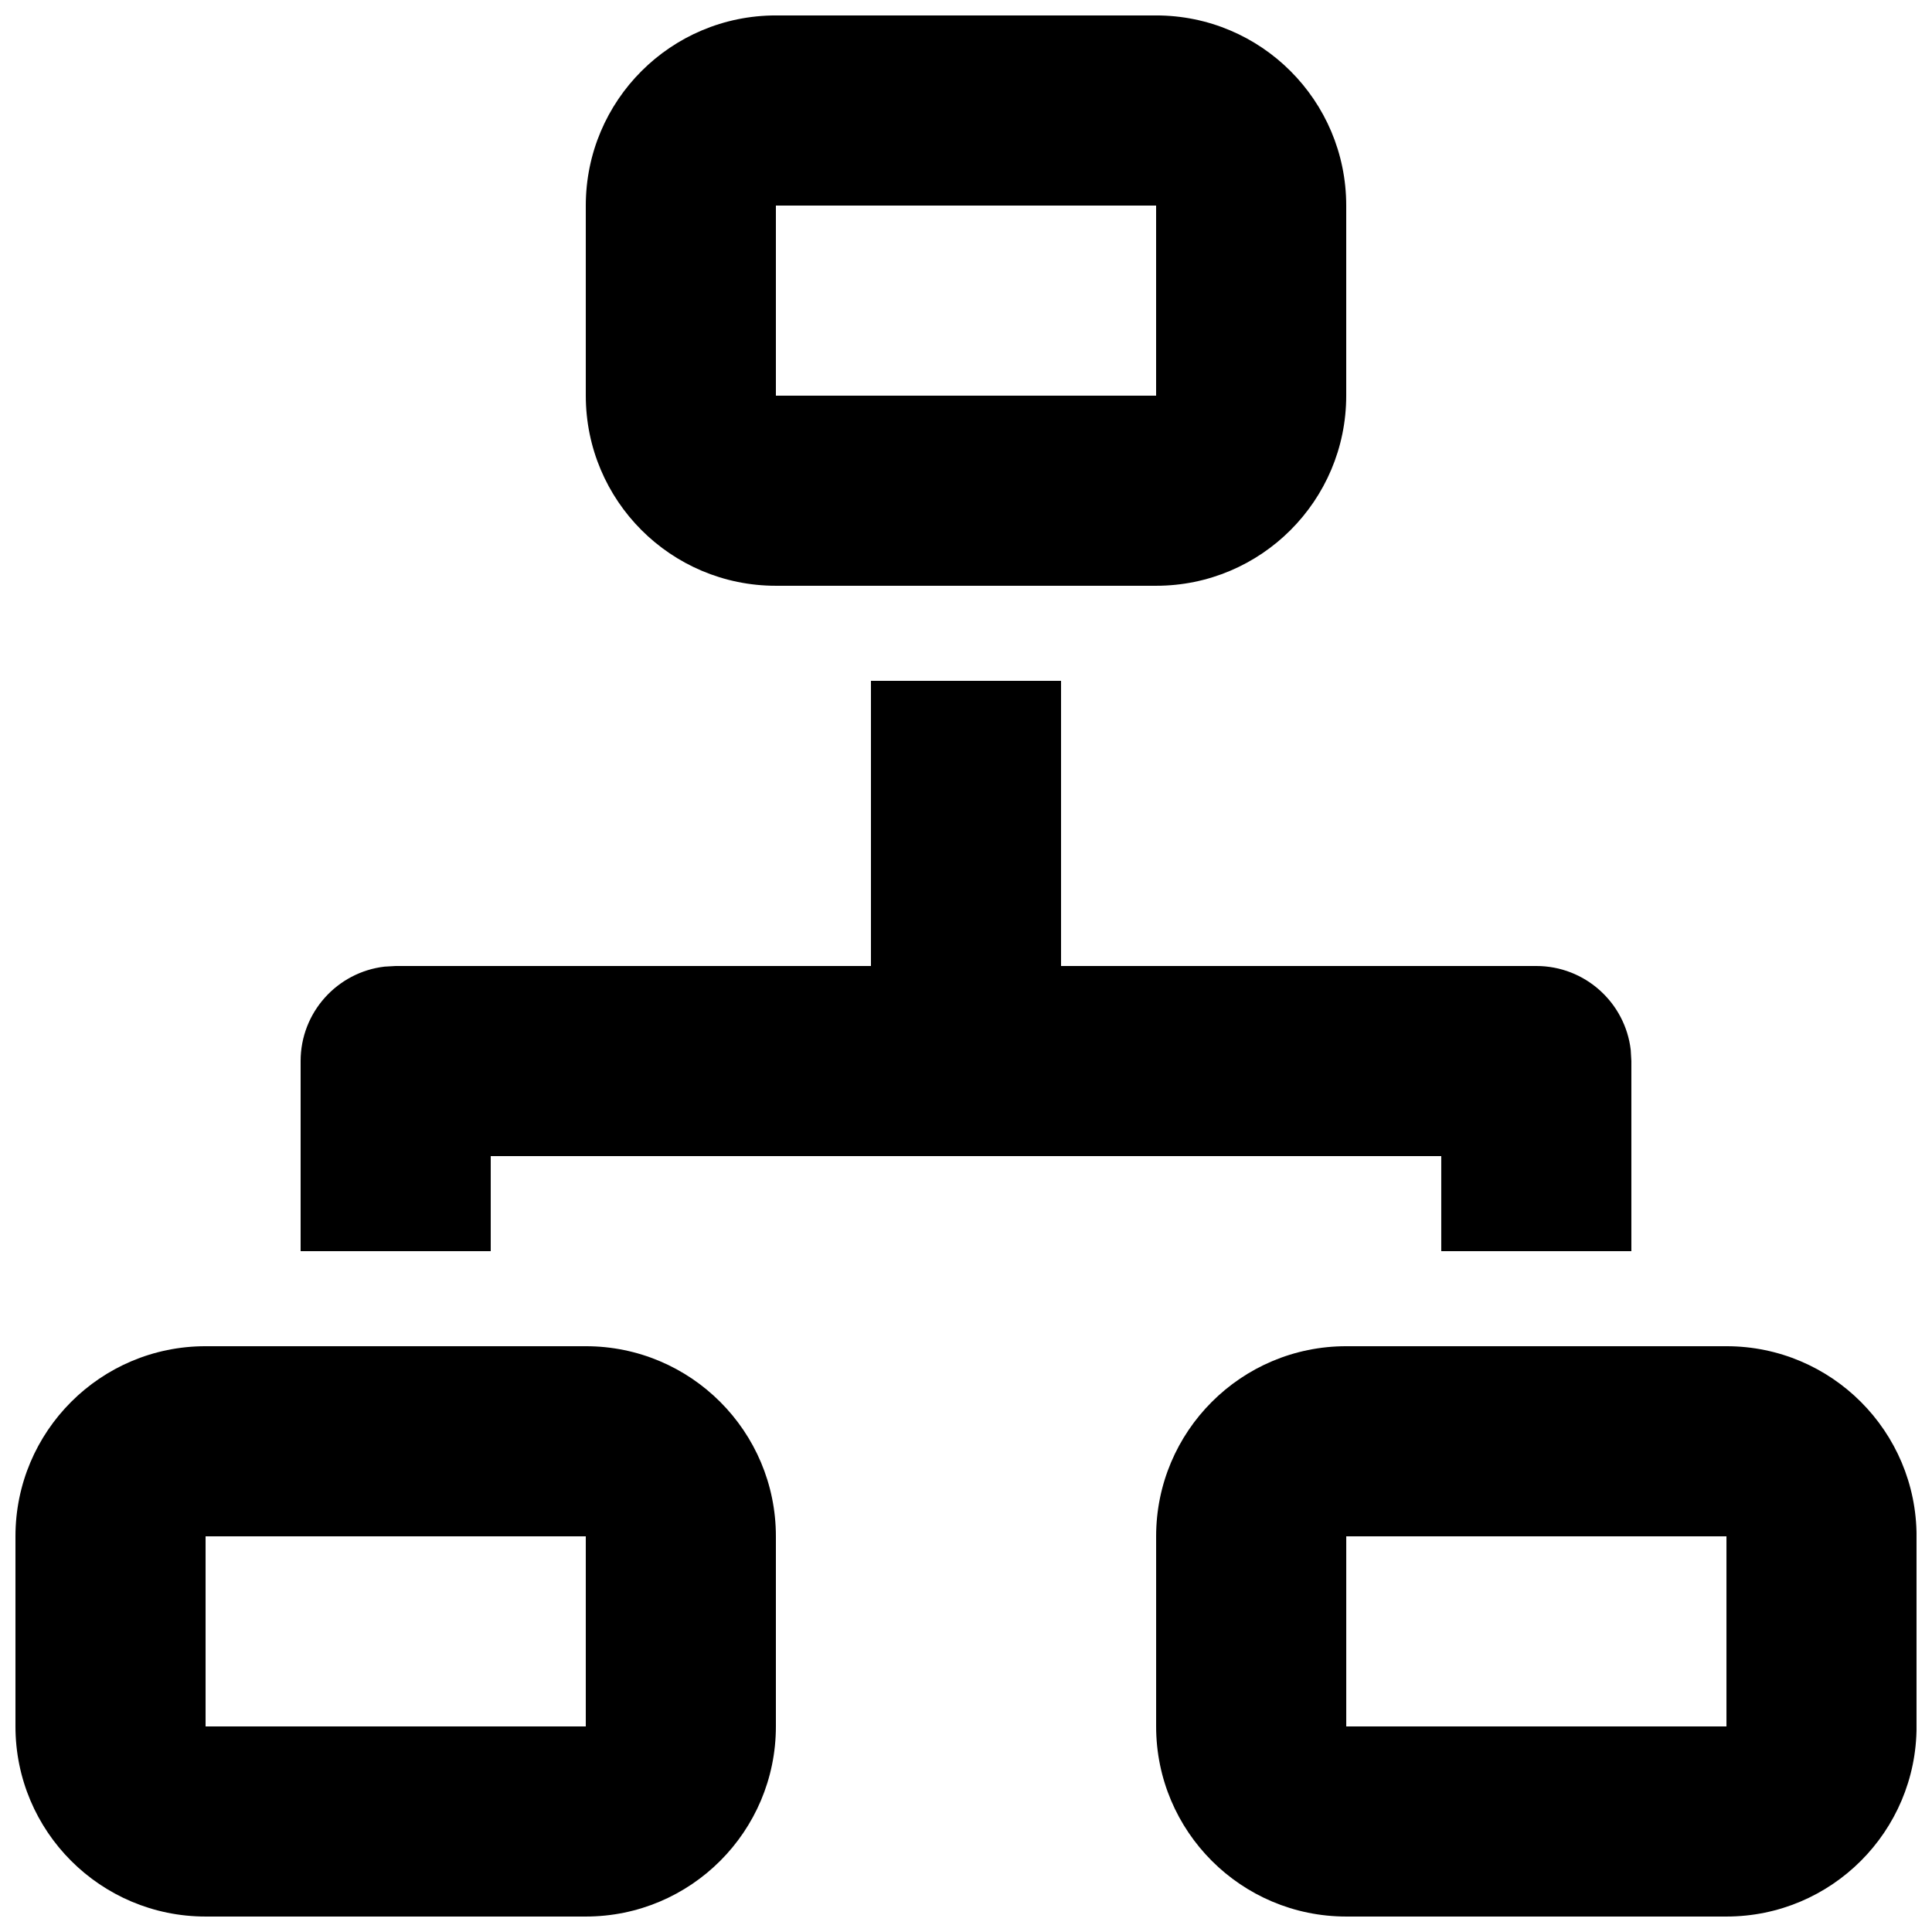 <?xml version="1.0" encoding="UTF-8"?>
<!-- Uploaded to: ICON Repo, www.iconrepo.com, Generator: ICON Repo Mixer Tools -->
<svg width="800px" height="800px" version="1.1" viewBox="144 144 512 512" xmlns="http://www.w3.org/2000/svg">
 <defs>
  <clipPath id="a">
   <path d="m148.09 148.09h503.81v503.81h-503.81z"/>
  </clipPath>
 </defs>
 <g clip-path="url(#a)">
  <path d="m299.24 500.76c27.824 0 50.379 22.555 50.379 50.379v50.383c0 27.824-22.555 50.379-50.379 50.379h-100.76c-27.828 0-50.383-22.555-50.383-50.379v-50.383c0-27.824 22.555-50.379 50.383-50.379zm302.29 0c27.824 0 50.379 22.555 50.379 50.379v50.383c0 27.824-22.555 50.379-50.379 50.379h-100.76c-27.824 0-50.383-22.555-50.383-50.379v-50.383c0-27.824 22.559-50.379 50.383-50.379zm-302.29 50.379h-100.76v50.383h100.76zm302.29 0h-100.76v50.383h100.76zm-327.48-100.76v25.191h-50.383v-50.383c0-12.918 9.727-23.562 22.254-25.02l2.938-0.168h125.95v-75.574h50.379v75.574h125.95c12.918 0 23.566 9.723 25.023 22.25l0.168 2.938v50.383h-50.383v-25.191zm176.33-302.29c27.824 0 50.383 22.555 50.383 50.383v50.379c0 27.824-22.559 50.383-50.383 50.383h-100.76c-27.824 0-50.379-22.559-50.379-50.383v-50.379c0-27.828 22.555-50.383 50.379-50.383zm0 50.383h-100.76v50.379h100.76z"/>
 </g>
</svg>